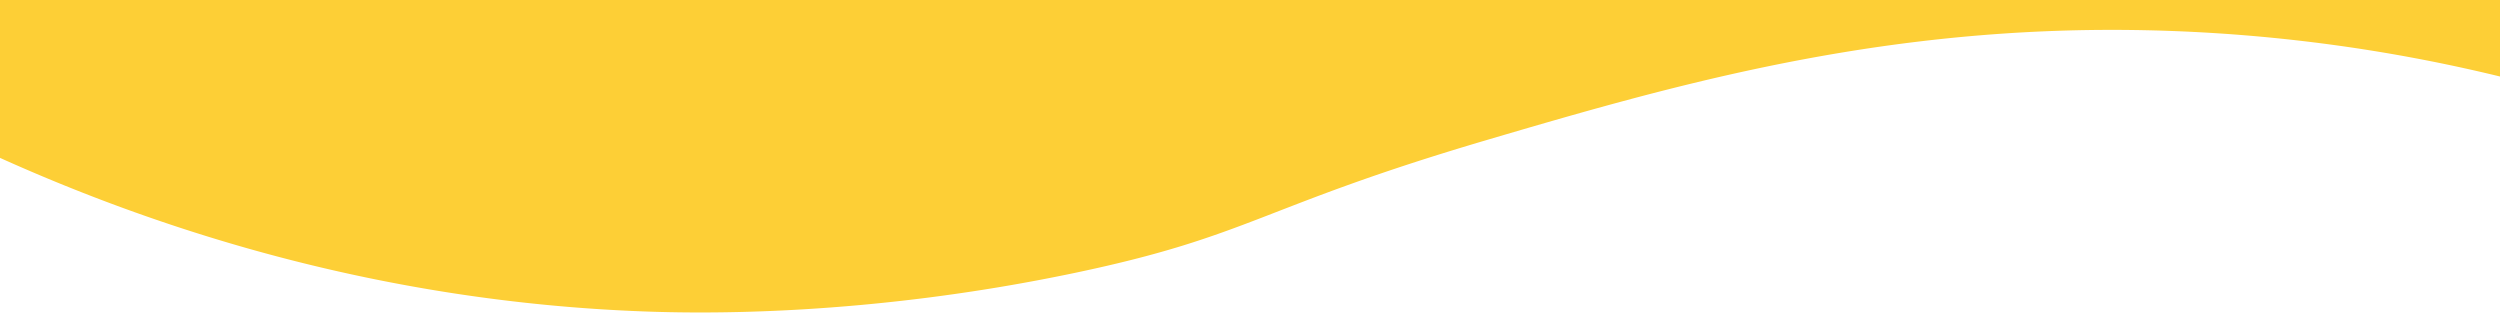 <svg xmlns="http://www.w3.org/2000/svg" xmlns:xlink="http://www.w3.org/1999/xlink" width="1455" height="183" viewBox="0 0 1455 183">
  <defs>
    <clipPath id="clip-path">
      <rect id="長方形_1290" data-name="長方形 1290" width="1455" height="183" transform="translate(-1196 8093)" fill="#fdcf36" opacity="0.163"/>
    </clipPath>
  </defs>
  <g id="price_bg_bottom_sp" transform="translate(1159 -8877)">
    <rect id="長方形_1274" data-name="長方形 1274" width="1455" height="183" transform="translate(-1159 8877)" fill="#fff"/>
    <g id="price_bg_top_sp" transform="translate(-900 17153) rotate(180)" clip-path="url(#clip-path)">
      <path id="price_bg" d="M-1615.73,1258.637c-150.087-5.642-277.427-45.755-374.271-89.353V137.337a955.619,955.619,0,0,0,238.682,27.05c137.4-1.937,247.9-33.669,350.162-63.76,133.4-39.254,137.527-55.918,240.3-77.526C-1038.829-2.555-942.15-.615-909.271.621-759.183,6.262-631.843,46.375-535,89.974V1121.921a955.677,955.677,0,0,0-238.682-27.05c-137.4,1.937-247.9,33.669-350.162,63.76-133.4,39.255-137.527,55.919-240.3,77.526a1073.82,1073.82,0,0,1-218.275,23.1C-1596.72,1259.258-1607.993,1258.928-1615.73,1258.637Z" transform="translate(794 8094.14)" fill="#fdcf36"/>
    </g>
  </g>
</svg>
